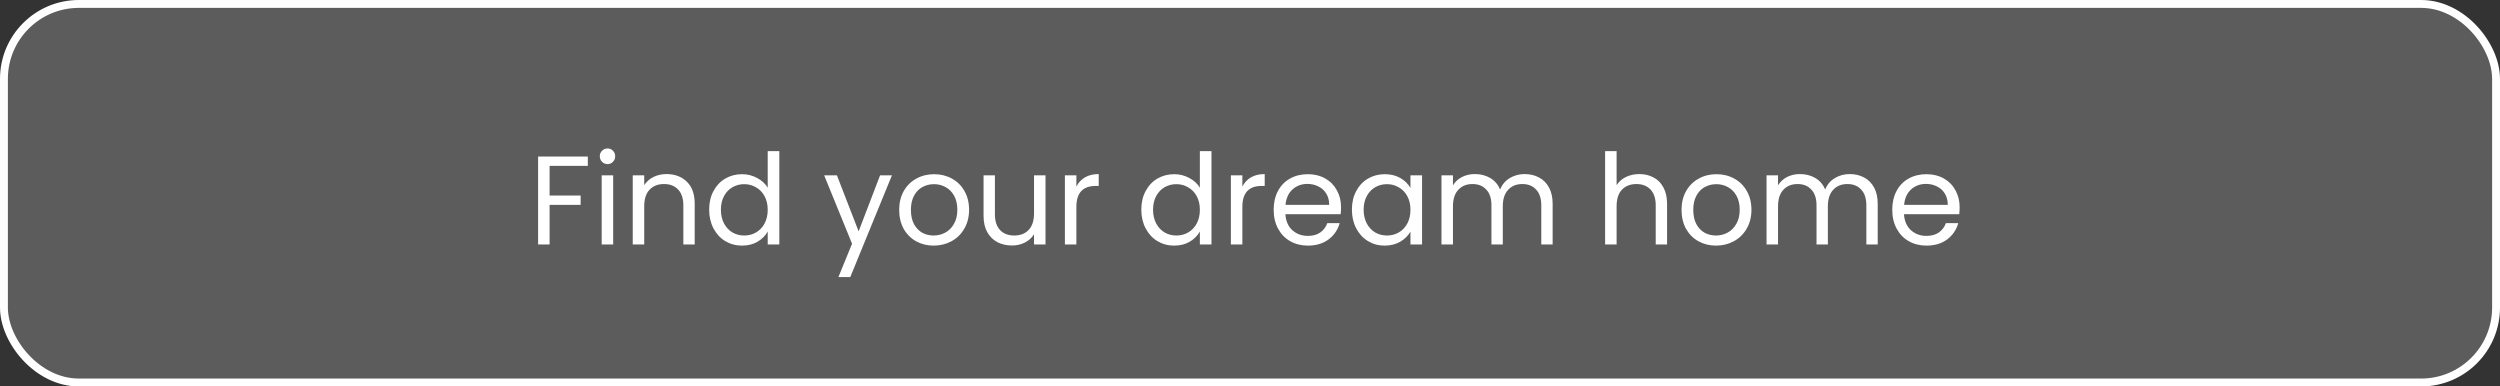 <?xml version="1.0" encoding="UTF-8"?> <svg xmlns="http://www.w3.org/2000/svg" width="317" height="49" viewBox="0 0 317 49" fill="none"><rect x="0" y="0" width="317" height="49" fill="#333333" stroke="none"/><rect x="0.5" y="0.5" width="316" height="48" rx="9.5" fill="white" fill-opacity="0.2"></rect><rect x="0.5" y="0.5" width="316" height="48" rx="9.5" stroke="white"></rect><path d="M74.536 19.848V21.032H69.688V24.792H73.624V25.976H69.688V31H68.232V19.848H74.536ZM77.046 20.808C76.769 20.808 76.534 20.712 76.343 20.52C76.15 20.328 76.055 20.093 76.055 19.816C76.055 19.539 76.15 19.304 76.343 19.112C76.534 18.92 76.769 18.824 77.046 18.824C77.313 18.824 77.537 18.92 77.719 19.112C77.91 19.304 78.007 19.539 78.007 19.816C78.007 20.093 77.91 20.328 77.719 20.52C77.537 20.712 77.313 20.808 77.046 20.808ZM77.751 22.232V31H76.294V22.232H77.751ZM84.504 22.072C85.571 22.072 86.435 22.397 87.096 23.048C87.757 23.688 88.088 24.616 88.088 25.832V31H86.648V26.04C86.648 25.165 86.429 24.499 85.992 24.04C85.555 23.571 84.957 23.336 84.2 23.336C83.432 23.336 82.819 23.576 82.36 24.056C81.912 24.536 81.688 25.235 81.688 26.152V31H80.232V22.232H81.688V23.48C81.976 23.032 82.365 22.685 82.856 22.44C83.357 22.195 83.907 22.072 84.504 22.072ZM89.922 26.584C89.922 25.688 90.104 24.904 90.466 24.232C90.829 23.549 91.325 23.021 91.954 22.648C92.594 22.275 93.309 22.088 94.098 22.088C94.781 22.088 95.416 22.248 96.002 22.568C96.589 22.877 97.037 23.288 97.346 23.8V19.16H98.818V31H97.346V29.352C97.058 29.875 96.632 30.307 96.066 30.648C95.501 30.979 94.84 31.144 94.082 31.144C93.304 31.144 92.594 30.952 91.954 30.568C91.325 30.184 90.829 29.645 90.466 28.952C90.104 28.259 89.922 27.469 89.922 26.584ZM97.346 26.6C97.346 25.939 97.213 25.363 96.946 24.872C96.68 24.381 96.317 24.008 95.858 23.752C95.41 23.485 94.914 23.352 94.37 23.352C93.826 23.352 93.33 23.48 92.882 23.736C92.434 23.992 92.077 24.365 91.81 24.856C91.544 25.347 91.41 25.923 91.41 26.584C91.41 27.256 91.544 27.843 91.81 28.344C92.077 28.835 92.434 29.213 92.882 29.48C93.33 29.736 93.826 29.864 94.37 29.864C94.914 29.864 95.41 29.736 95.858 29.48C96.317 29.213 96.68 28.835 96.946 28.344C97.213 27.843 97.346 27.261 97.346 26.6ZM113.097 22.232L107.817 35.128H106.312L108.041 30.904L104.505 22.232H106.121L108.873 29.336L111.593 22.232H113.097ZM118.384 31.144C117.563 31.144 116.816 30.957 116.144 30.584C115.483 30.211 114.96 29.683 114.576 29C114.203 28.307 114.016 27.507 114.016 26.6C114.016 25.704 114.208 24.915 114.592 24.232C114.987 23.539 115.52 23.011 116.192 22.648C116.864 22.275 117.616 22.088 118.448 22.088C119.28 22.088 120.032 22.275 120.704 22.648C121.376 23.011 121.904 23.533 122.288 24.216C122.683 24.899 122.88 25.693 122.88 26.6C122.88 27.507 122.677 28.307 122.272 29C121.877 29.683 121.339 30.211 120.656 30.584C119.973 30.957 119.216 31.144 118.384 31.144ZM118.384 29.864C118.907 29.864 119.397 29.741 119.856 29.496C120.315 29.251 120.683 28.883 120.96 28.392C121.248 27.901 121.392 27.304 121.392 26.6C121.392 25.896 121.253 25.299 120.976 24.808C120.699 24.317 120.336 23.955 119.888 23.72C119.44 23.475 118.955 23.352 118.432 23.352C117.899 23.352 117.408 23.475 116.96 23.72C116.523 23.955 116.171 24.317 115.904 24.808C115.637 25.299 115.504 25.896 115.504 26.6C115.504 27.315 115.632 27.917 115.888 28.408C116.155 28.899 116.507 29.267 116.944 29.512C117.381 29.747 117.861 29.864 118.384 29.864ZM132.571 22.232V31H131.115V29.704C130.837 30.152 130.448 30.504 129.947 30.76C129.456 31.005 128.912 31.128 128.315 31.128C127.632 31.128 127.019 30.989 126.475 30.712C125.931 30.424 125.499 29.997 125.179 29.432C124.869 28.867 124.715 28.179 124.715 27.368V22.232H126.155V27.176C126.155 28.04 126.373 28.707 126.811 29.176C127.248 29.635 127.845 29.864 128.603 29.864C129.381 29.864 129.995 29.624 130.443 29.144C130.891 28.664 131.115 27.965 131.115 27.048V22.232H132.571ZM136.485 23.656C136.741 23.155 137.104 22.765 137.573 22.488C138.053 22.211 138.634 22.072 139.317 22.072V23.576H138.933C137.301 23.576 136.485 24.461 136.485 26.232V31H135.029V22.232H136.485V23.656ZM144.719 26.584C144.719 25.688 144.901 24.904 145.263 24.232C145.626 23.549 146.122 23.021 146.751 22.648C147.391 22.275 148.106 22.088 148.895 22.088C149.578 22.088 150.213 22.248 150.799 22.568C151.386 22.877 151.834 23.288 152.143 23.8V19.16H153.615V31H152.143V29.352C151.855 29.875 151.429 30.307 150.863 30.648C150.298 30.979 149.637 31.144 148.879 31.144C148.101 31.144 147.391 30.952 146.751 30.568C146.122 30.184 145.626 29.645 145.263 28.952C144.901 28.259 144.719 27.469 144.719 26.584ZM152.143 26.6C152.143 25.939 152.01 25.363 151.743 24.872C151.477 24.381 151.114 24.008 150.655 23.752C150.207 23.485 149.711 23.352 149.167 23.352C148.623 23.352 148.127 23.48 147.679 23.736C147.231 23.992 146.874 24.365 146.607 24.856C146.341 25.347 146.207 25.923 146.207 26.584C146.207 27.256 146.341 27.843 146.607 28.344C146.874 28.835 147.231 29.213 147.679 29.48C148.127 29.736 148.623 29.864 149.167 29.864C149.711 29.864 150.207 29.736 150.655 29.48C151.114 29.213 151.477 28.835 151.743 28.344C152.01 27.843 152.143 27.261 152.143 26.6ZM157.532 23.656C157.788 23.155 158.15 22.765 158.62 22.488C159.1 22.211 159.681 22.072 160.364 22.072V23.576H159.98C158.348 23.576 157.532 24.461 157.532 26.232V31H156.076V22.232H157.532V23.656ZM170.045 26.28C170.045 26.557 170.029 26.851 169.997 27.16H162.989C163.042 28.024 163.335 28.701 163.869 29.192C164.413 29.672 165.069 29.912 165.837 29.912C166.466 29.912 166.989 29.768 167.405 29.48C167.831 29.181 168.13 28.787 168.301 28.296H169.869C169.634 29.139 169.165 29.827 168.461 30.36C167.757 30.883 166.882 31.144 165.837 31.144C165.005 31.144 164.258 30.957 163.597 30.584C162.946 30.211 162.434 29.683 162.061 29C161.687 28.307 161.501 27.507 161.501 26.6C161.501 25.693 161.682 24.899 162.045 24.216C162.407 23.533 162.914 23.011 163.565 22.648C164.226 22.275 164.983 22.088 165.837 22.088C166.669 22.088 167.405 22.269 168.045 22.632C168.685 22.995 169.175 23.496 169.517 24.136C169.869 24.765 170.045 25.48 170.045 26.28ZM168.541 25.976C168.541 25.421 168.418 24.947 168.173 24.552C167.927 24.147 167.591 23.843 167.165 23.64C166.749 23.427 166.285 23.32 165.773 23.32C165.037 23.32 164.407 23.555 163.885 24.024C163.373 24.493 163.079 25.144 163.005 25.976H168.541ZM171.422 26.584C171.422 25.688 171.604 24.904 171.966 24.232C172.329 23.549 172.825 23.021 173.454 22.648C174.094 22.275 174.804 22.088 175.582 22.088C176.35 22.088 177.017 22.253 177.582 22.584C178.148 22.915 178.569 23.331 178.846 23.832V22.232H180.318V31H178.846V29.368C178.558 29.88 178.126 30.307 177.55 30.648C176.985 30.979 176.324 31.144 175.566 31.144C174.788 31.144 174.084 30.952 173.454 30.568C172.825 30.184 172.329 29.645 171.966 28.952C171.604 28.259 171.422 27.469 171.422 26.584ZM178.846 26.6C178.846 25.939 178.713 25.363 178.446 24.872C178.18 24.381 177.817 24.008 177.358 23.752C176.91 23.485 176.414 23.352 175.87 23.352C175.326 23.352 174.83 23.48 174.382 23.736C173.934 23.992 173.577 24.365 173.31 24.856C173.044 25.347 172.91 25.923 172.91 26.584C172.91 27.256 173.044 27.843 173.31 28.344C173.577 28.835 173.934 29.213 174.382 29.48C174.83 29.736 175.326 29.864 175.87 29.864C176.414 29.864 176.91 29.736 177.358 29.48C177.817 29.213 178.18 28.835 178.446 28.344C178.713 27.843 178.846 27.261 178.846 26.6ZM193.323 22.072C194.006 22.072 194.614 22.216 195.147 22.504C195.68 22.781 196.102 23.203 196.411 23.768C196.72 24.333 196.875 25.021 196.875 25.832V31H195.435V26.04C195.435 25.165 195.216 24.499 194.779 24.04C194.352 23.571 193.771 23.336 193.035 23.336C192.278 23.336 191.675 23.581 191.227 24.072C190.779 24.552 190.555 25.251 190.555 26.168V31H189.115V26.04C189.115 25.165 188.896 24.499 188.459 24.04C188.032 23.571 187.451 23.336 186.715 23.336C185.958 23.336 185.355 23.581 184.907 24.072C184.459 24.552 184.235 25.251 184.235 26.168V31H182.779V22.232H184.235V23.496C184.523 23.037 184.907 22.685 185.387 22.44C185.878 22.195 186.416 22.072 187.003 22.072C187.739 22.072 188.39 22.237 188.955 22.568C189.52 22.899 189.942 23.384 190.219 24.024C190.464 23.405 190.87 22.925 191.435 22.584C192 22.243 192.63 22.072 193.323 22.072ZM207.881 22.072C208.542 22.072 209.14 22.216 209.673 22.504C210.206 22.781 210.622 23.203 210.921 23.768C211.23 24.333 211.385 25.021 211.385 25.832V31H209.945V26.04C209.945 25.165 209.726 24.499 209.289 24.04C208.852 23.571 208.254 23.336 207.497 23.336C206.729 23.336 206.116 23.576 205.657 24.056C205.209 24.536 204.985 25.235 204.985 26.152V31H203.529V19.16H204.985V23.48C205.273 23.032 205.668 22.685 206.169 22.44C206.681 22.195 207.252 22.072 207.881 22.072ZM217.587 31.144C216.766 31.144 216.019 30.957 215.347 30.584C214.686 30.211 214.163 29.683 213.779 29C213.406 28.307 213.219 27.507 213.219 26.6C213.219 25.704 213.411 24.915 213.795 24.232C214.19 23.539 214.723 23.011 215.395 22.648C216.067 22.275 216.819 22.088 217.651 22.088C218.483 22.088 219.235 22.275 219.907 22.648C220.579 23.011 221.107 23.533 221.491 24.216C221.886 24.899 222.083 25.693 222.083 26.6C222.083 27.507 221.881 28.307 221.475 29C221.081 29.683 220.542 30.211 219.859 30.584C219.177 30.957 218.419 31.144 217.587 31.144ZM217.587 29.864C218.11 29.864 218.601 29.741 219.059 29.496C219.518 29.251 219.886 28.883 220.163 28.392C220.451 27.901 220.595 27.304 220.595 26.6C220.595 25.896 220.457 25.299 220.179 24.808C219.902 24.317 219.539 23.955 219.091 23.72C218.643 23.475 218.158 23.352 217.635 23.352C217.102 23.352 216.611 23.475 216.163 23.72C215.726 23.955 215.374 24.317 215.107 24.808C214.841 25.299 214.707 25.896 214.707 26.6C214.707 27.315 214.835 27.917 215.091 28.408C215.358 28.899 215.71 29.267 216.147 29.512C216.585 29.747 217.065 29.864 217.587 29.864ZM234.542 22.072C235.224 22.072 235.832 22.216 236.366 22.504C236.899 22.781 237.32 23.203 237.63 23.768C237.939 24.333 238.094 25.021 238.094 25.832V31H236.654V26.04C236.654 25.165 236.435 24.499 235.998 24.04C235.571 23.571 234.99 23.336 234.254 23.336C233.496 23.336 232.894 23.581 232.446 24.072C231.998 24.552 231.774 25.251 231.774 26.168V31H230.334V26.04C230.334 25.165 230.115 24.499 229.678 24.04C229.251 23.571 228.67 23.336 227.934 23.336C227.176 23.336 226.574 23.581 226.126 24.072C225.678 24.552 225.454 25.251 225.454 26.168V31H223.998V22.232H225.454V23.496C225.742 23.037 226.126 22.685 226.606 22.44C227.096 22.195 227.635 22.072 228.222 22.072C228.958 22.072 229.608 22.237 230.174 22.568C230.739 22.899 231.16 23.384 231.438 24.024C231.683 23.405 232.088 22.925 232.654 22.584C233.219 22.243 233.848 22.072 234.542 22.072ZM248.482 26.28C248.482 26.557 248.466 26.851 248.434 27.16H241.426C241.479 28.024 241.773 28.701 242.306 29.192C242.85 29.672 243.506 29.912 244.274 29.912C244.903 29.912 245.426 29.768 245.842 29.48C246.269 29.181 246.567 28.787 246.738 28.296H248.306C248.071 29.139 247.602 29.827 246.898 30.36C246.194 30.883 245.319 31.144 244.274 31.144C243.442 31.144 242.695 30.957 242.034 30.584C241.383 30.211 240.871 29.683 240.498 29C240.125 28.307 239.938 27.507 239.938 26.6C239.938 25.693 240.119 24.899 240.482 24.216C240.845 23.533 241.351 23.011 242.002 22.648C242.663 22.275 243.421 22.088 244.274 22.088C245.106 22.088 245.842 22.269 246.482 22.632C247.122 22.995 247.613 23.496 247.954 24.136C248.306 24.765 248.482 25.48 248.482 26.28ZM246.978 25.976C246.978 25.421 246.855 24.947 246.61 24.552C246.365 24.147 246.029 23.843 245.602 23.64C245.186 23.427 244.722 23.32 244.21 23.32C243.474 23.32 242.845 23.555 242.322 24.024C241.81 24.493 241.517 25.144 241.442 25.976H246.978Z" fill="white"></path></svg> 